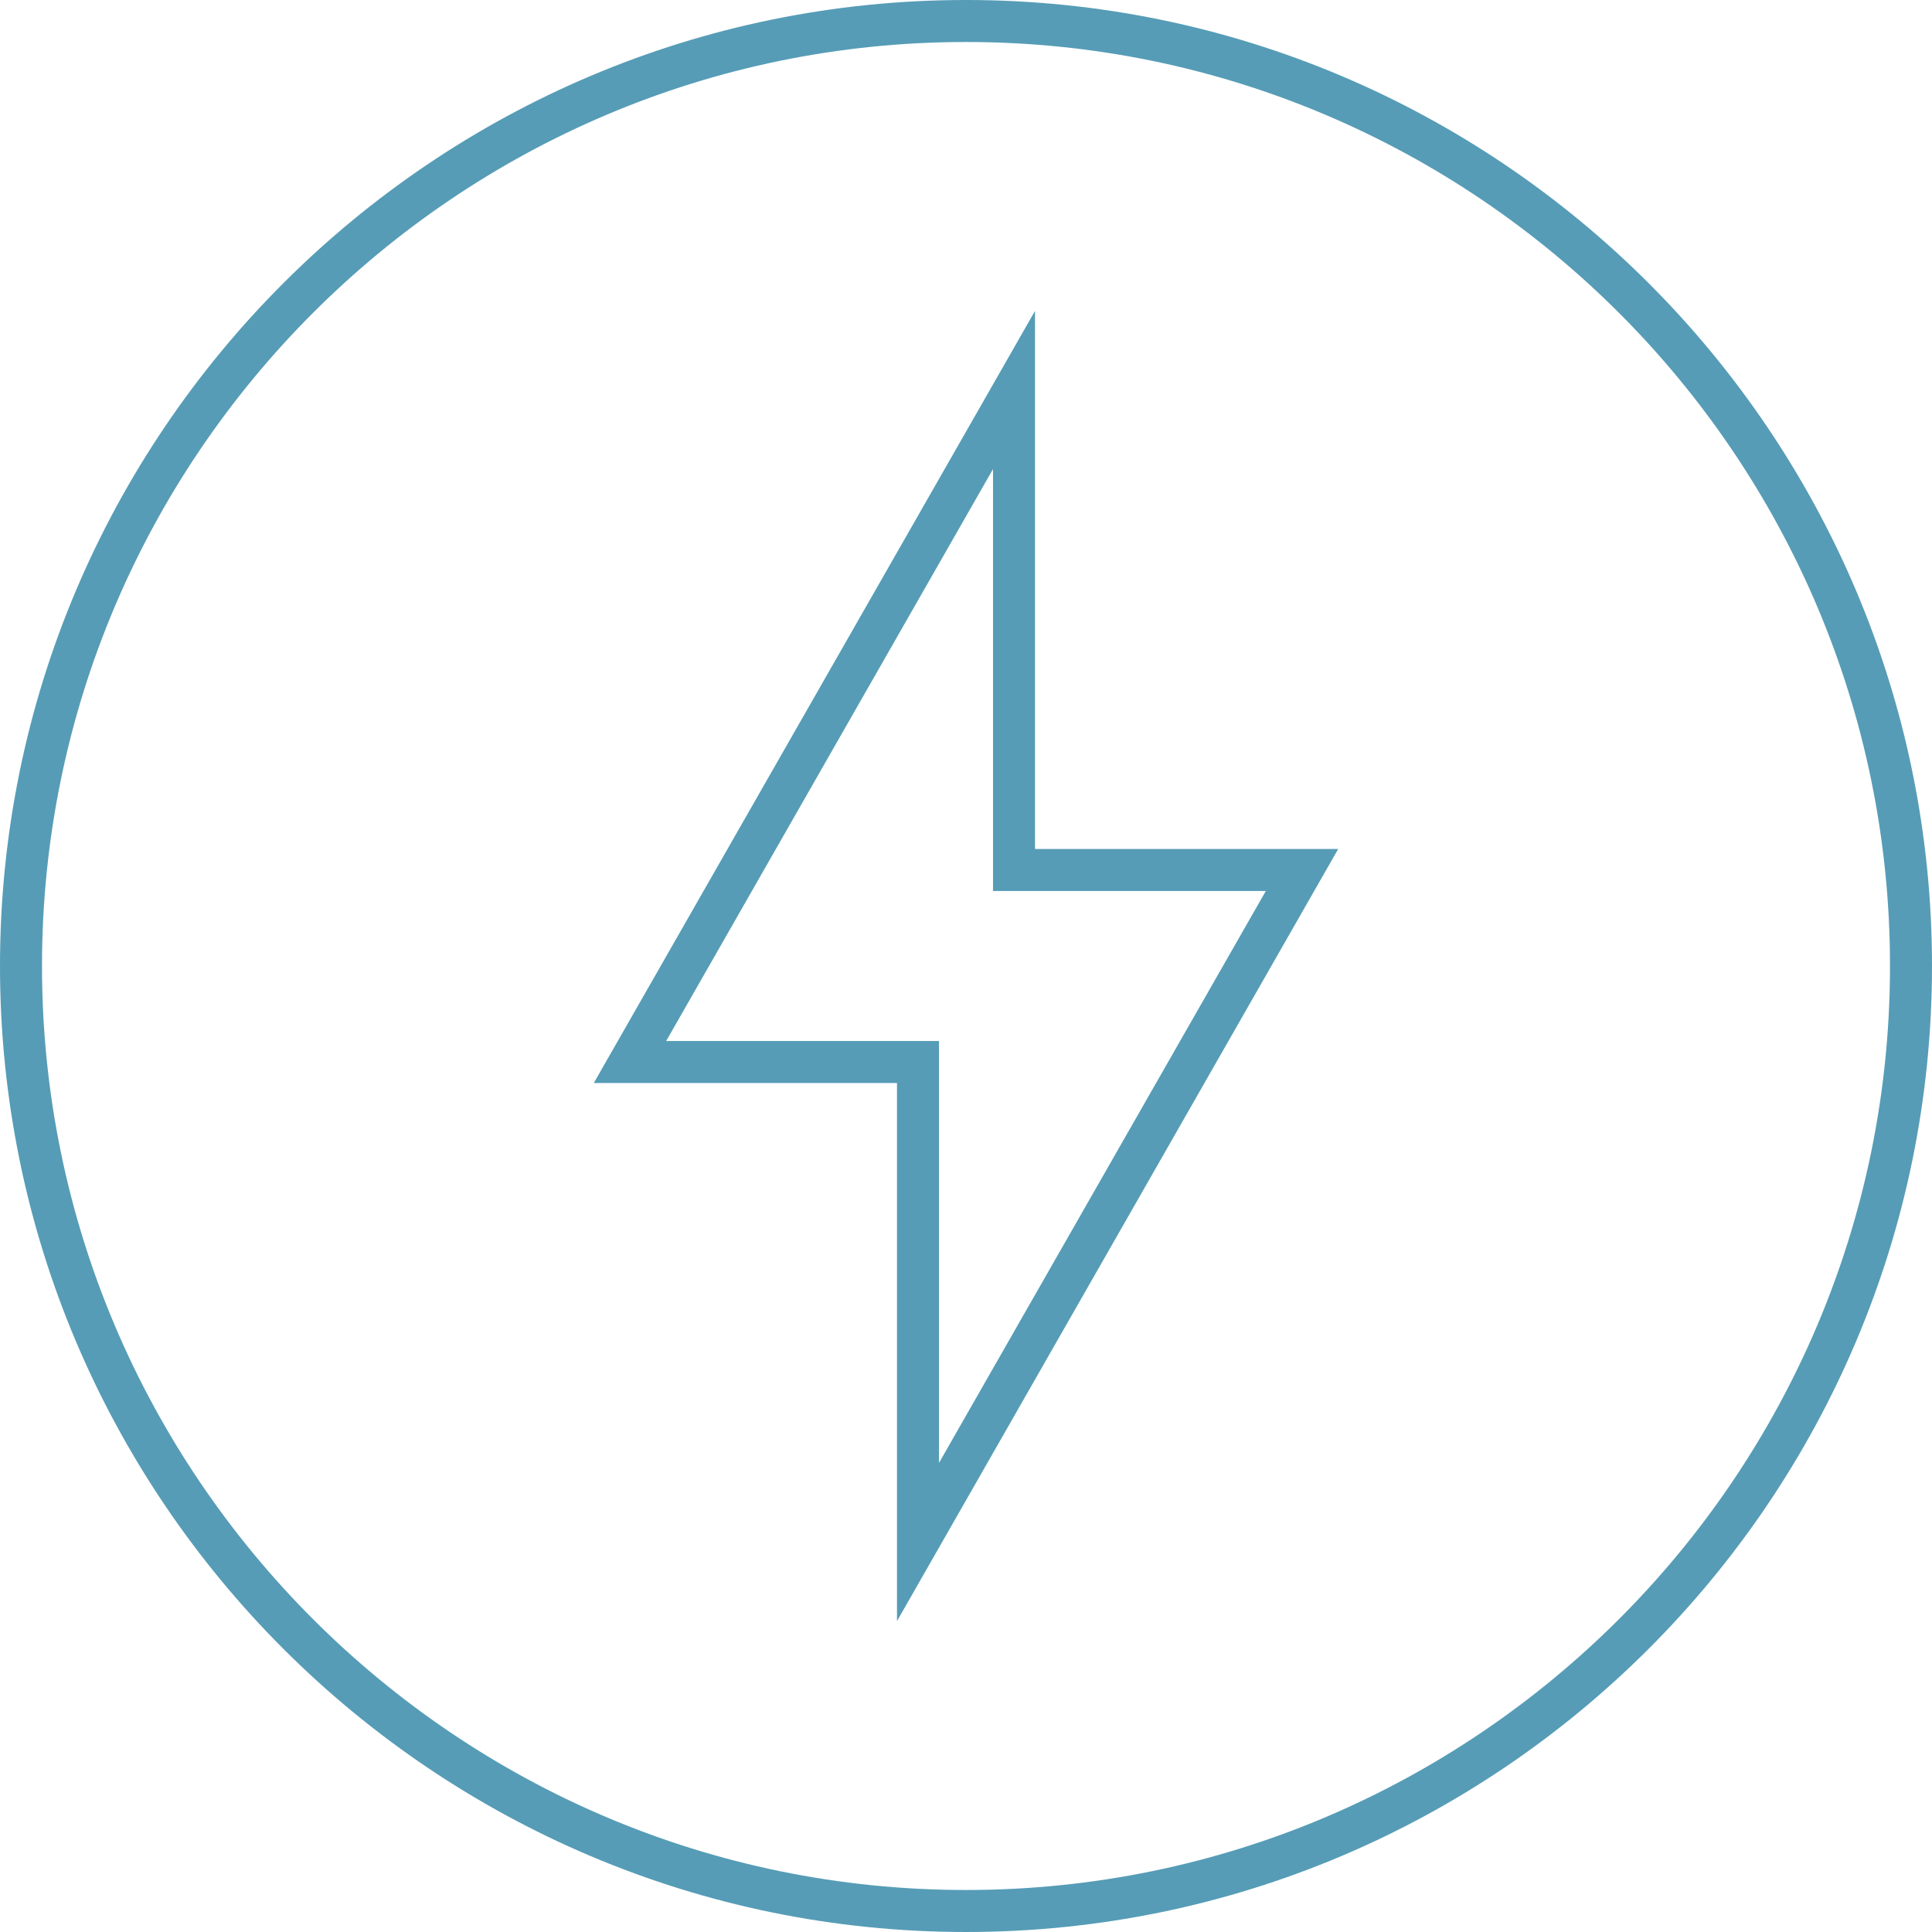 <svg xmlns="http://www.w3.org/2000/svg" width="92" height="92">
    <path fill="#569CB6" fill-rule="evenodd" d="M46 92C20.636 92 0 71.365 0 46 0 20.636 20.636 0 46 0s46 20.636 46 46c0 25.365-20.636 46-46 46zm0-90C21.738 2 2 21.739 2 46c0 24.262 19.738 44 44 44s44-19.738 44-44C90 21.739 70.262 2 46 2zm-3.286 49.571H28.277l21.009-36.765v25.622h14.437L42.714 77.195V51.571zm2 18.092l15.563-27.234H47.286V22.337L31.723 49.571h12.991v20.092z"/>
</svg>
